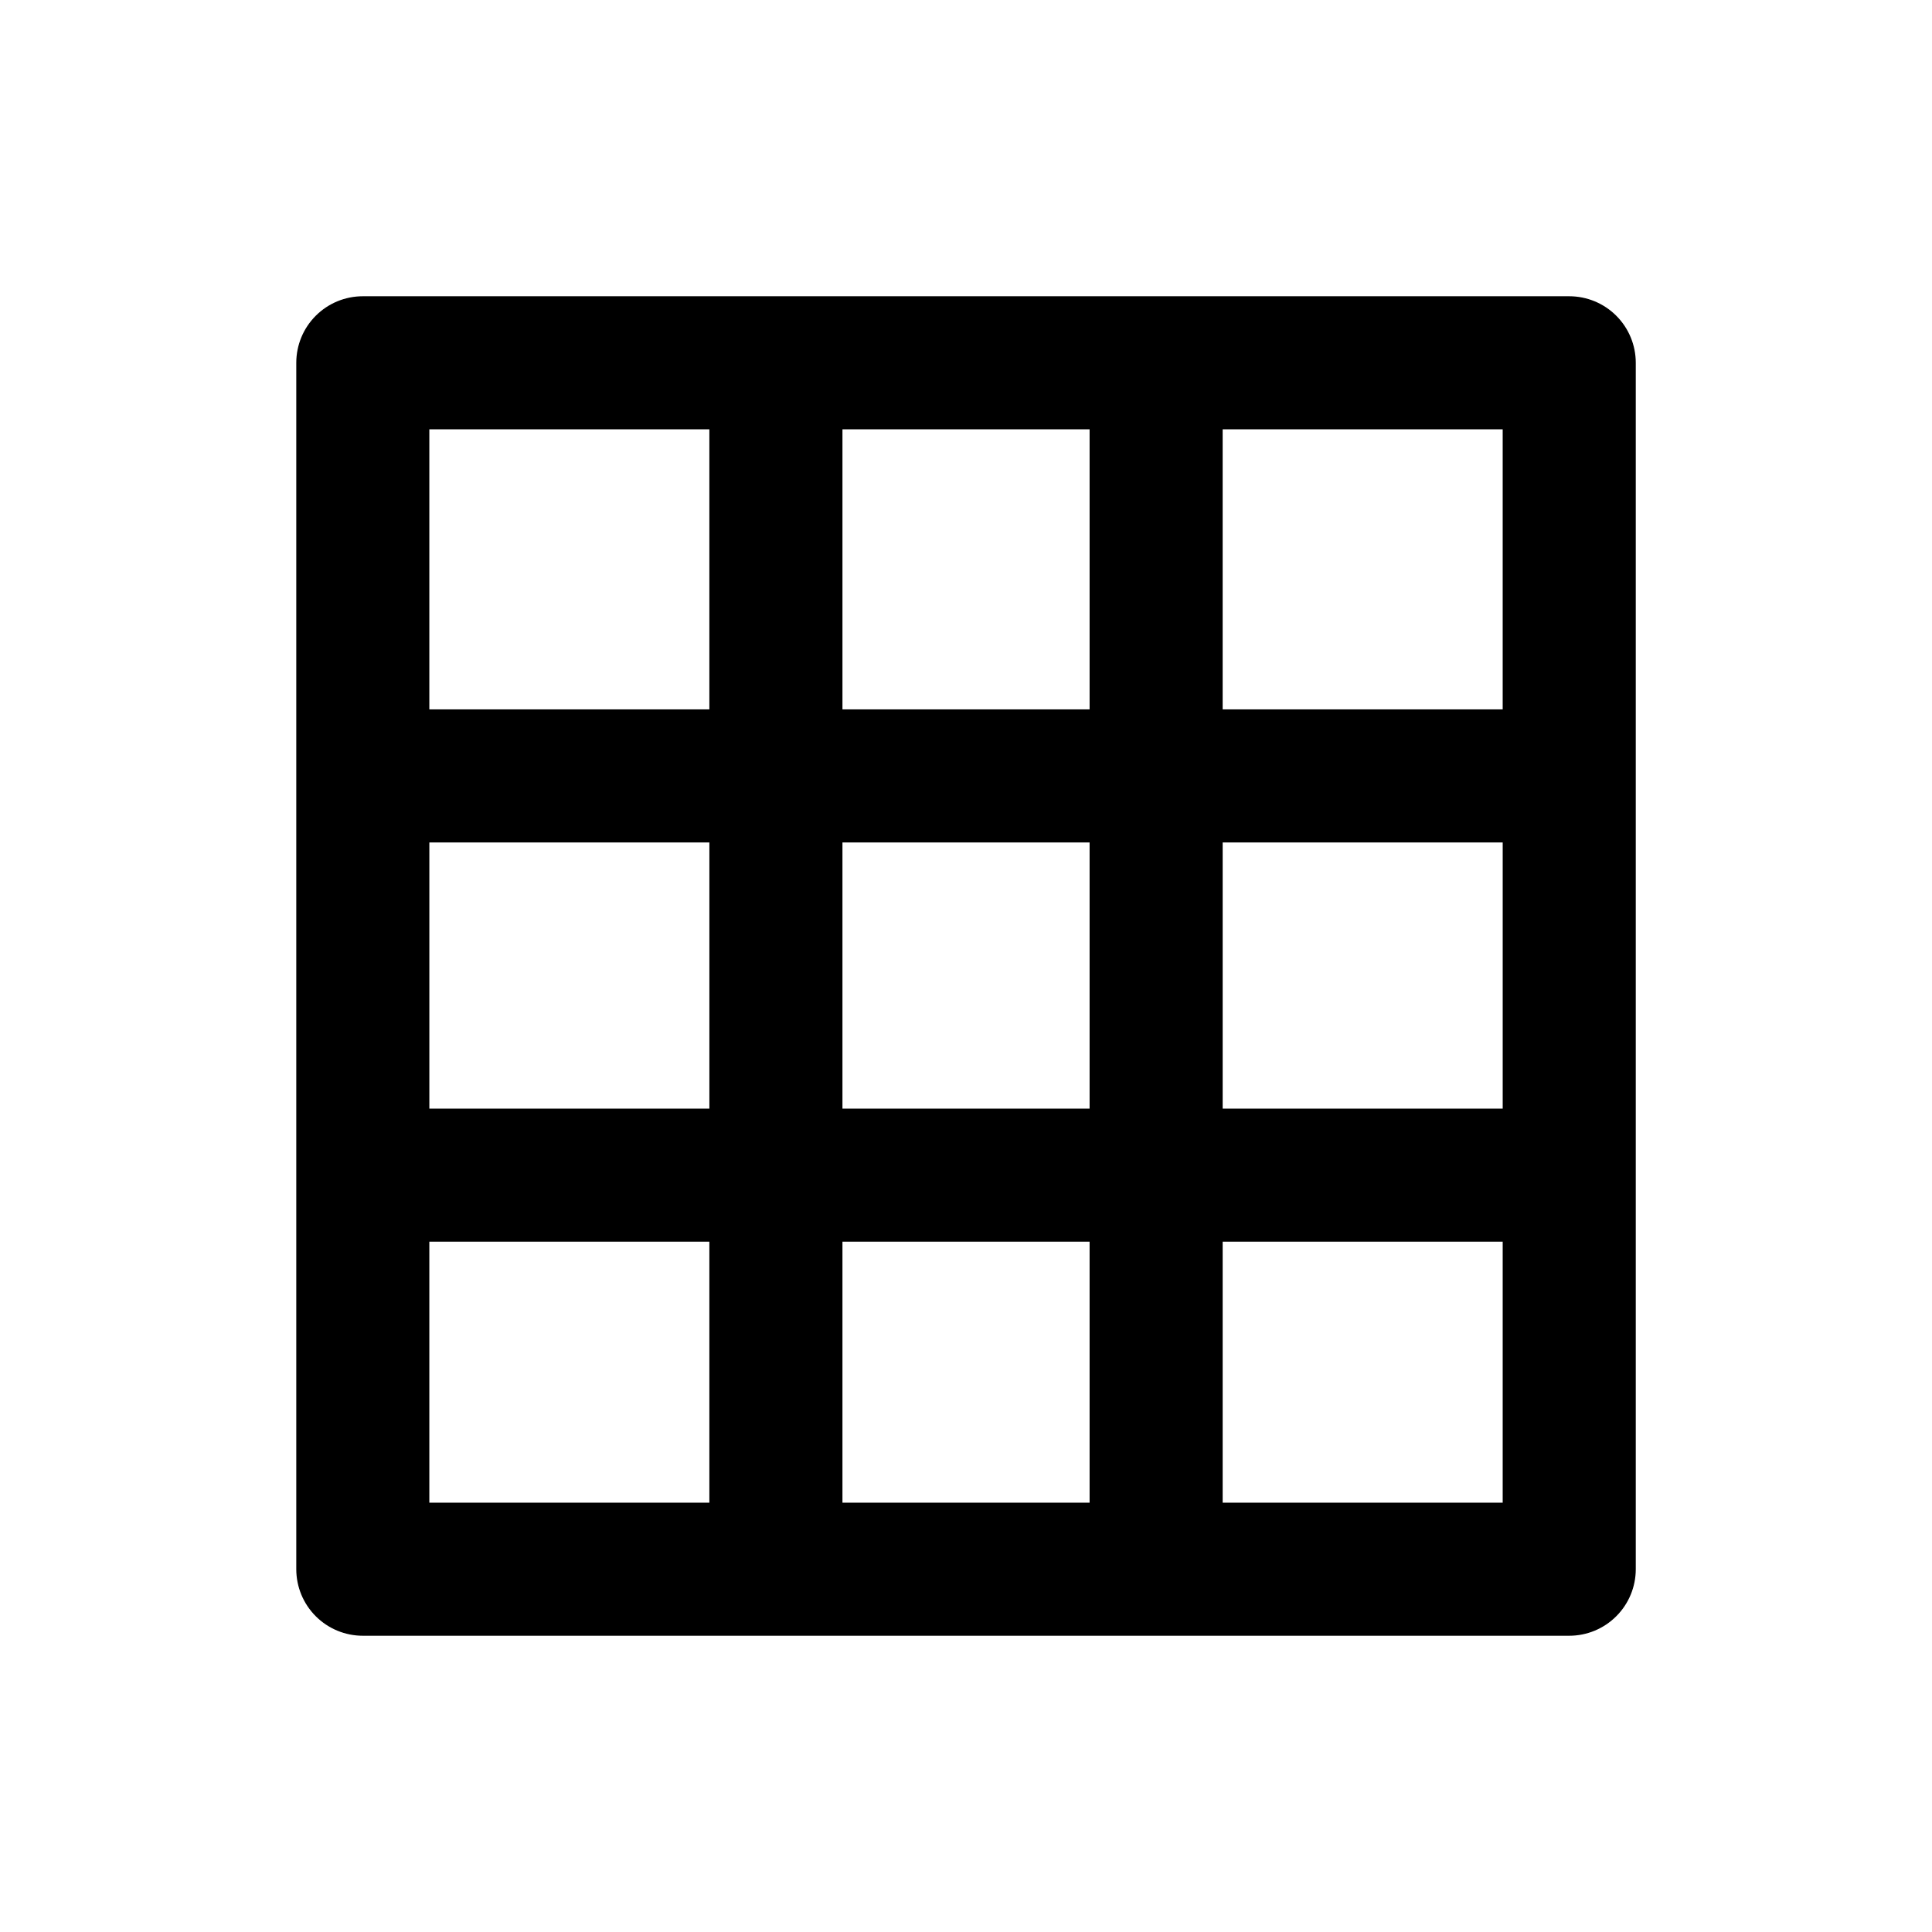 <?xml version="1.0" encoding="UTF-8"?>
<!-- Uploaded to: ICON Repo, www.iconrepo.com, Generator: ICON Repo Mixer Tools -->
<svg fill="#000000" width="800px" height="800px" version="1.1" viewBox="144 144 512 512" xmlns="http://www.w3.org/2000/svg">
 <path d="m559.86 222.51h-319.71c-4.676 0-9.164 1.855-12.469 5.164-3.309 3.305-5.164 7.793-5.164 12.469v319.71c0 4.68 1.855 9.164 5.164 12.469 3.305 3.309 7.793 5.168 12.469 5.168h319.71c4.68 0 9.164-1.859 12.469-5.168 3.309-3.305 5.168-7.789 5.168-12.469v-319.71c0-4.676-1.859-9.164-5.168-12.469-3.305-3.309-7.789-5.164-12.469-5.164zm-17.633 109.48h-74.211v-74.211h74.211zm-174.97 105.8v-70.535h65.496v70.535zm65.496 35.266v69.172h-65.496v-69.172zm-100.76-35.266h-74.211v-70.535h74.211zm35.266-105.8v-74.211h65.496v74.211zm100.76 35.266h74.211v70.535h-74.211zm-136.03-109.48v74.211h-74.211v-74.211zm-74.211 215.28h74.211v69.172h-74.211zm210.24 69.172v-69.172h74.211v69.172z"/>
</svg>